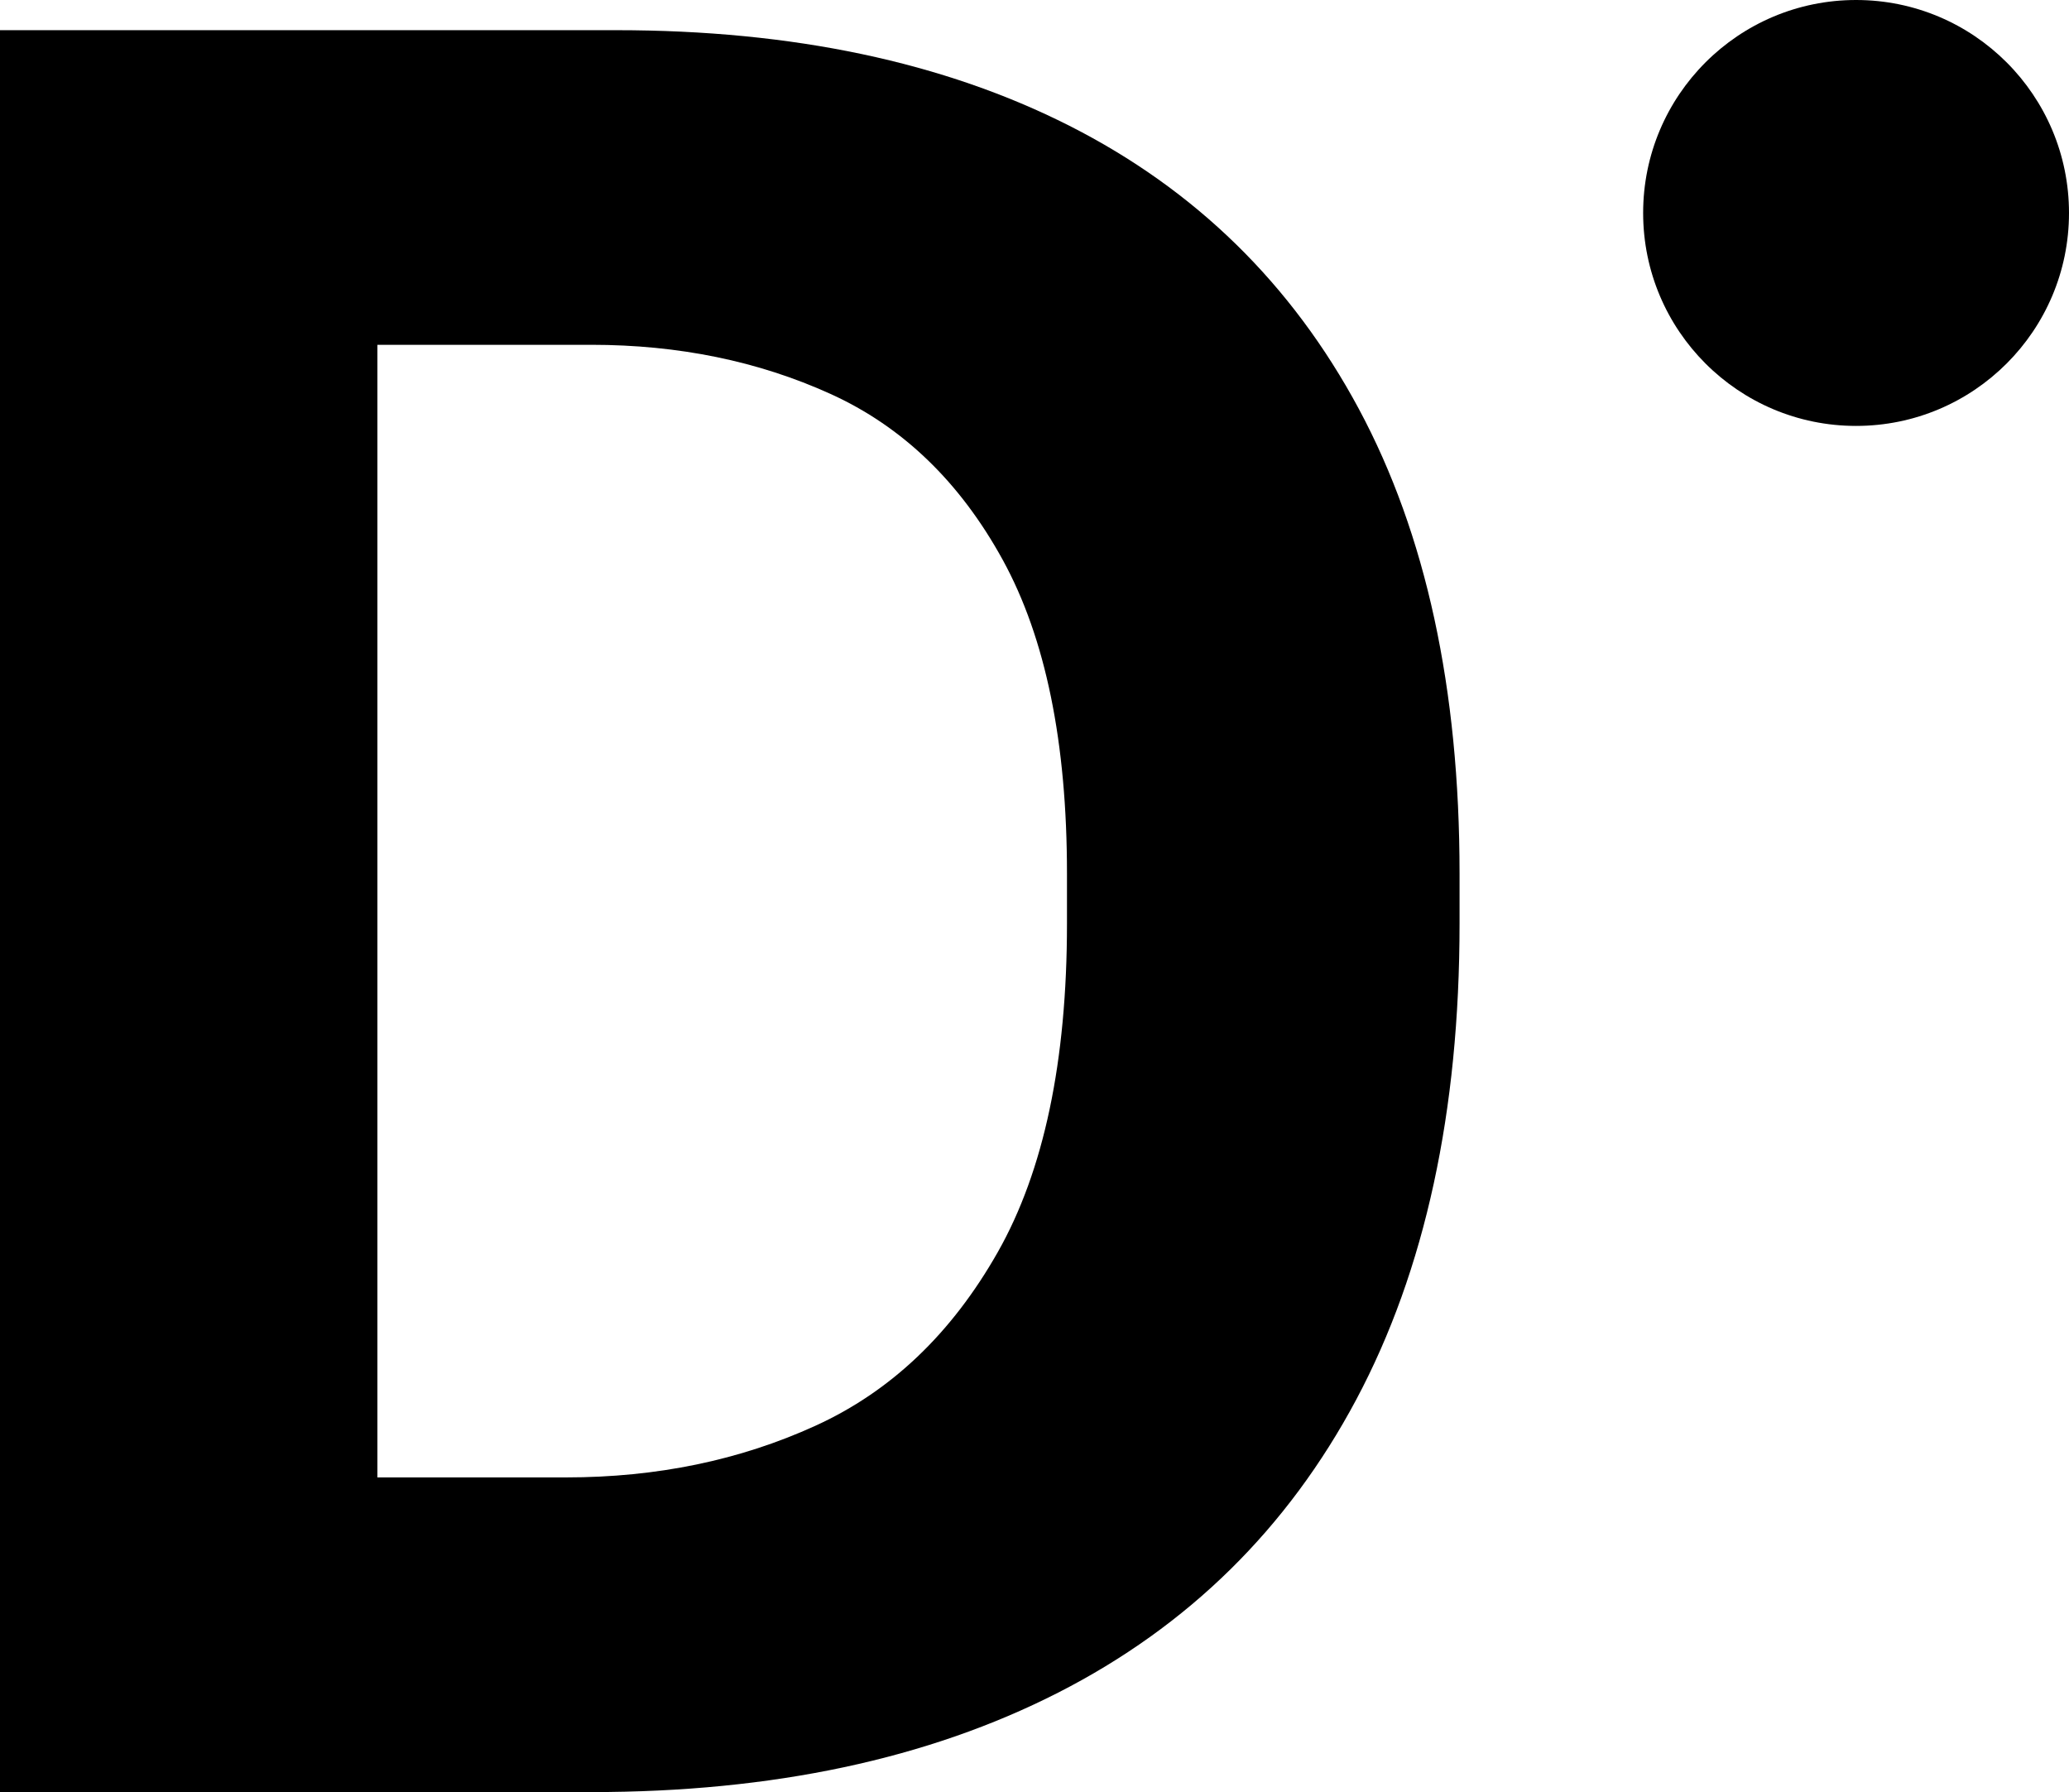 <?xml version="1.0" encoding="UTF-8"?> <svg xmlns="http://www.w3.org/2000/svg" id="_Слой_2" data-name="Слой 2" viewBox="0 0 399.75 346.19"><g id="_Слой_1-2" data-name="Слой 1"><g><path d="m0,346.19V5.83h119.12c34.03,0,63.21,6.16,87.52,18.48,24.31,12.32,42.95,30.56,55.91,54.7,12.96,24.15,19.45,54.05,19.45,89.71v9.72c0,36.31-6.65,66.94-19.94,91.9-13.3,24.96-32.5,43.84-57.62,56.65-25.12,12.81-55.18,19.21-90.19,19.21H0Zm72.93-60.78h36.47c17.5,0,33.55-3.32,48.13-9.97,14.59-6.64,26.33-17.82,35.25-33.55,8.91-15.72,13.37-36.87,13.37-63.45v-9.72c0-25.28-4.13-45.46-12.4-60.54-8.27-15.07-19.37-25.77-33.31-32.09-13.94-6.32-29.34-9.48-46.19-9.48h-41.33v218.8Z"></path><circle cx="358.61" cy="41.14" r="41.14"></circle></g></g></svg> 